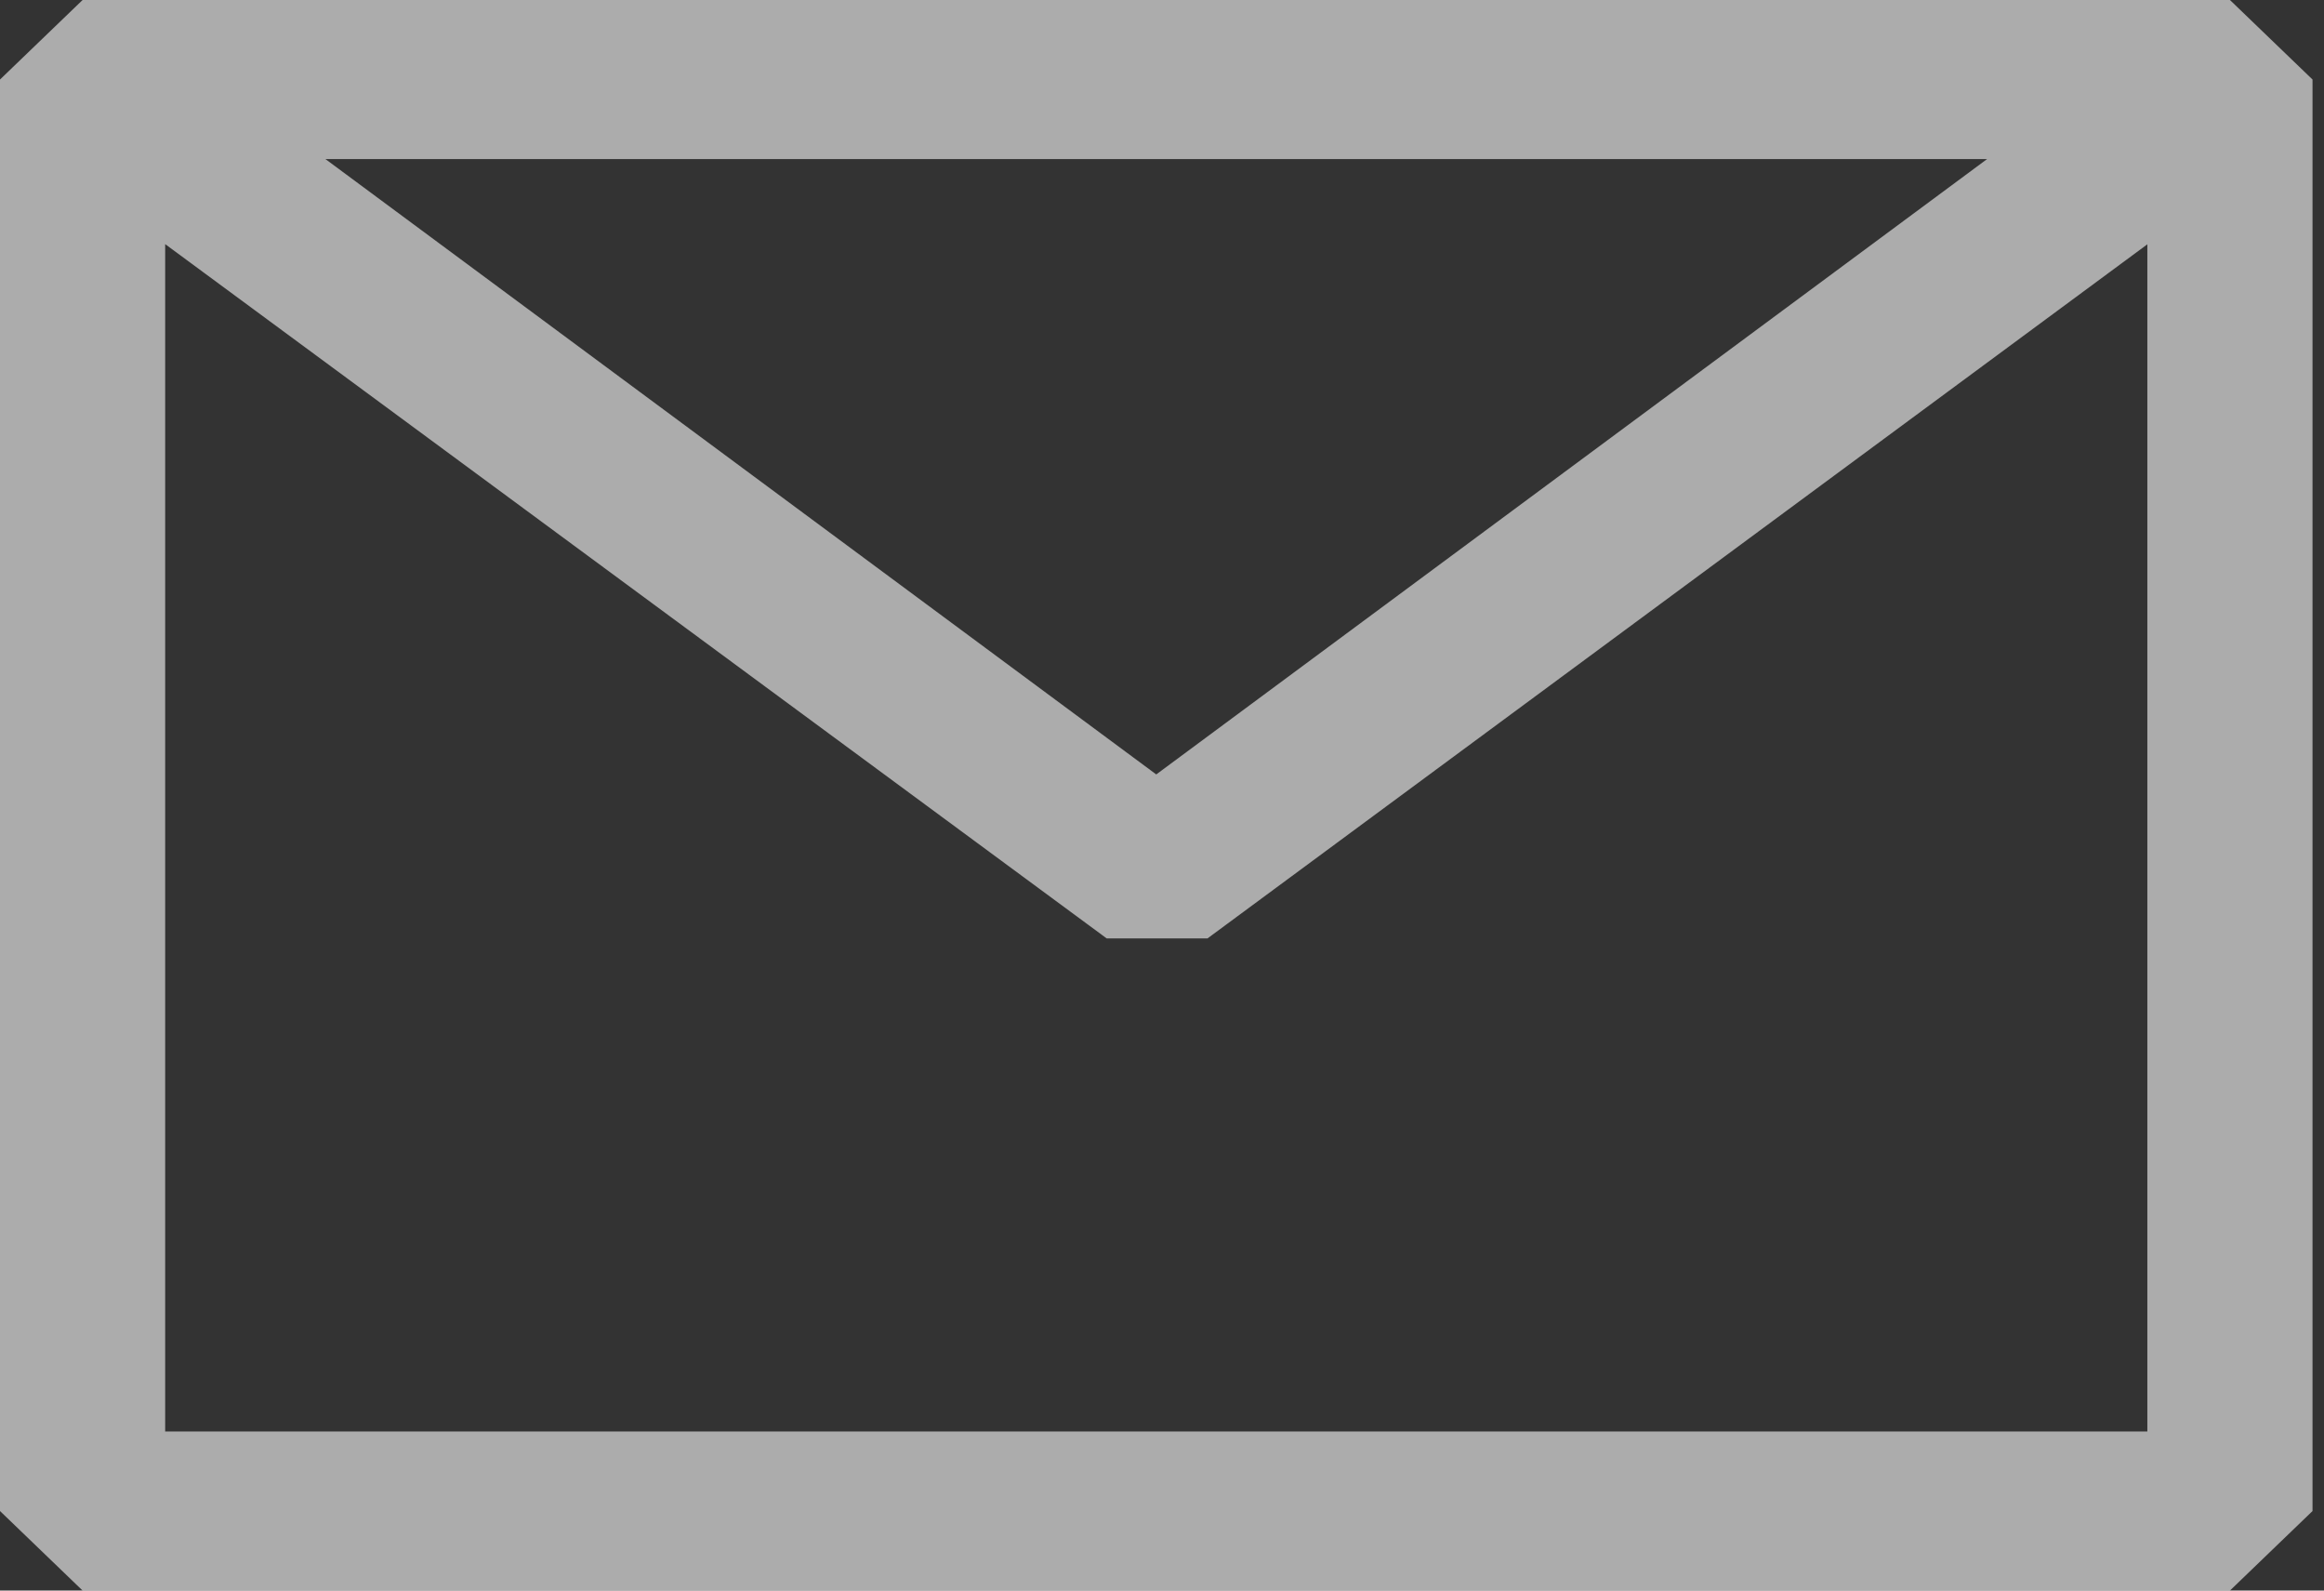 <?xml version="1.0" encoding="UTF-8"?> <svg xmlns="http://www.w3.org/2000/svg" width="95" height="65" viewBox="0 0 95 65" fill="none"><rect x="0" y="0" width="95" height="65" fill="#333333" stroke="none"/> <path fill-rule="evenodd" clip-rule="evenodd" d="M0 3.25L3.376 0H91.155L94.531 3.25V61.75L91.155 65H3.376L0 61.75V3.25ZM6.752 9.977V58.5H87.779V9.984L49.359 38.35H45.24L6.752 9.977ZM81.229 6.5H13.302L47.265 31.648L81.229 6.5Z" fill="white" fill-opacity="0.59"></path> </svg> 